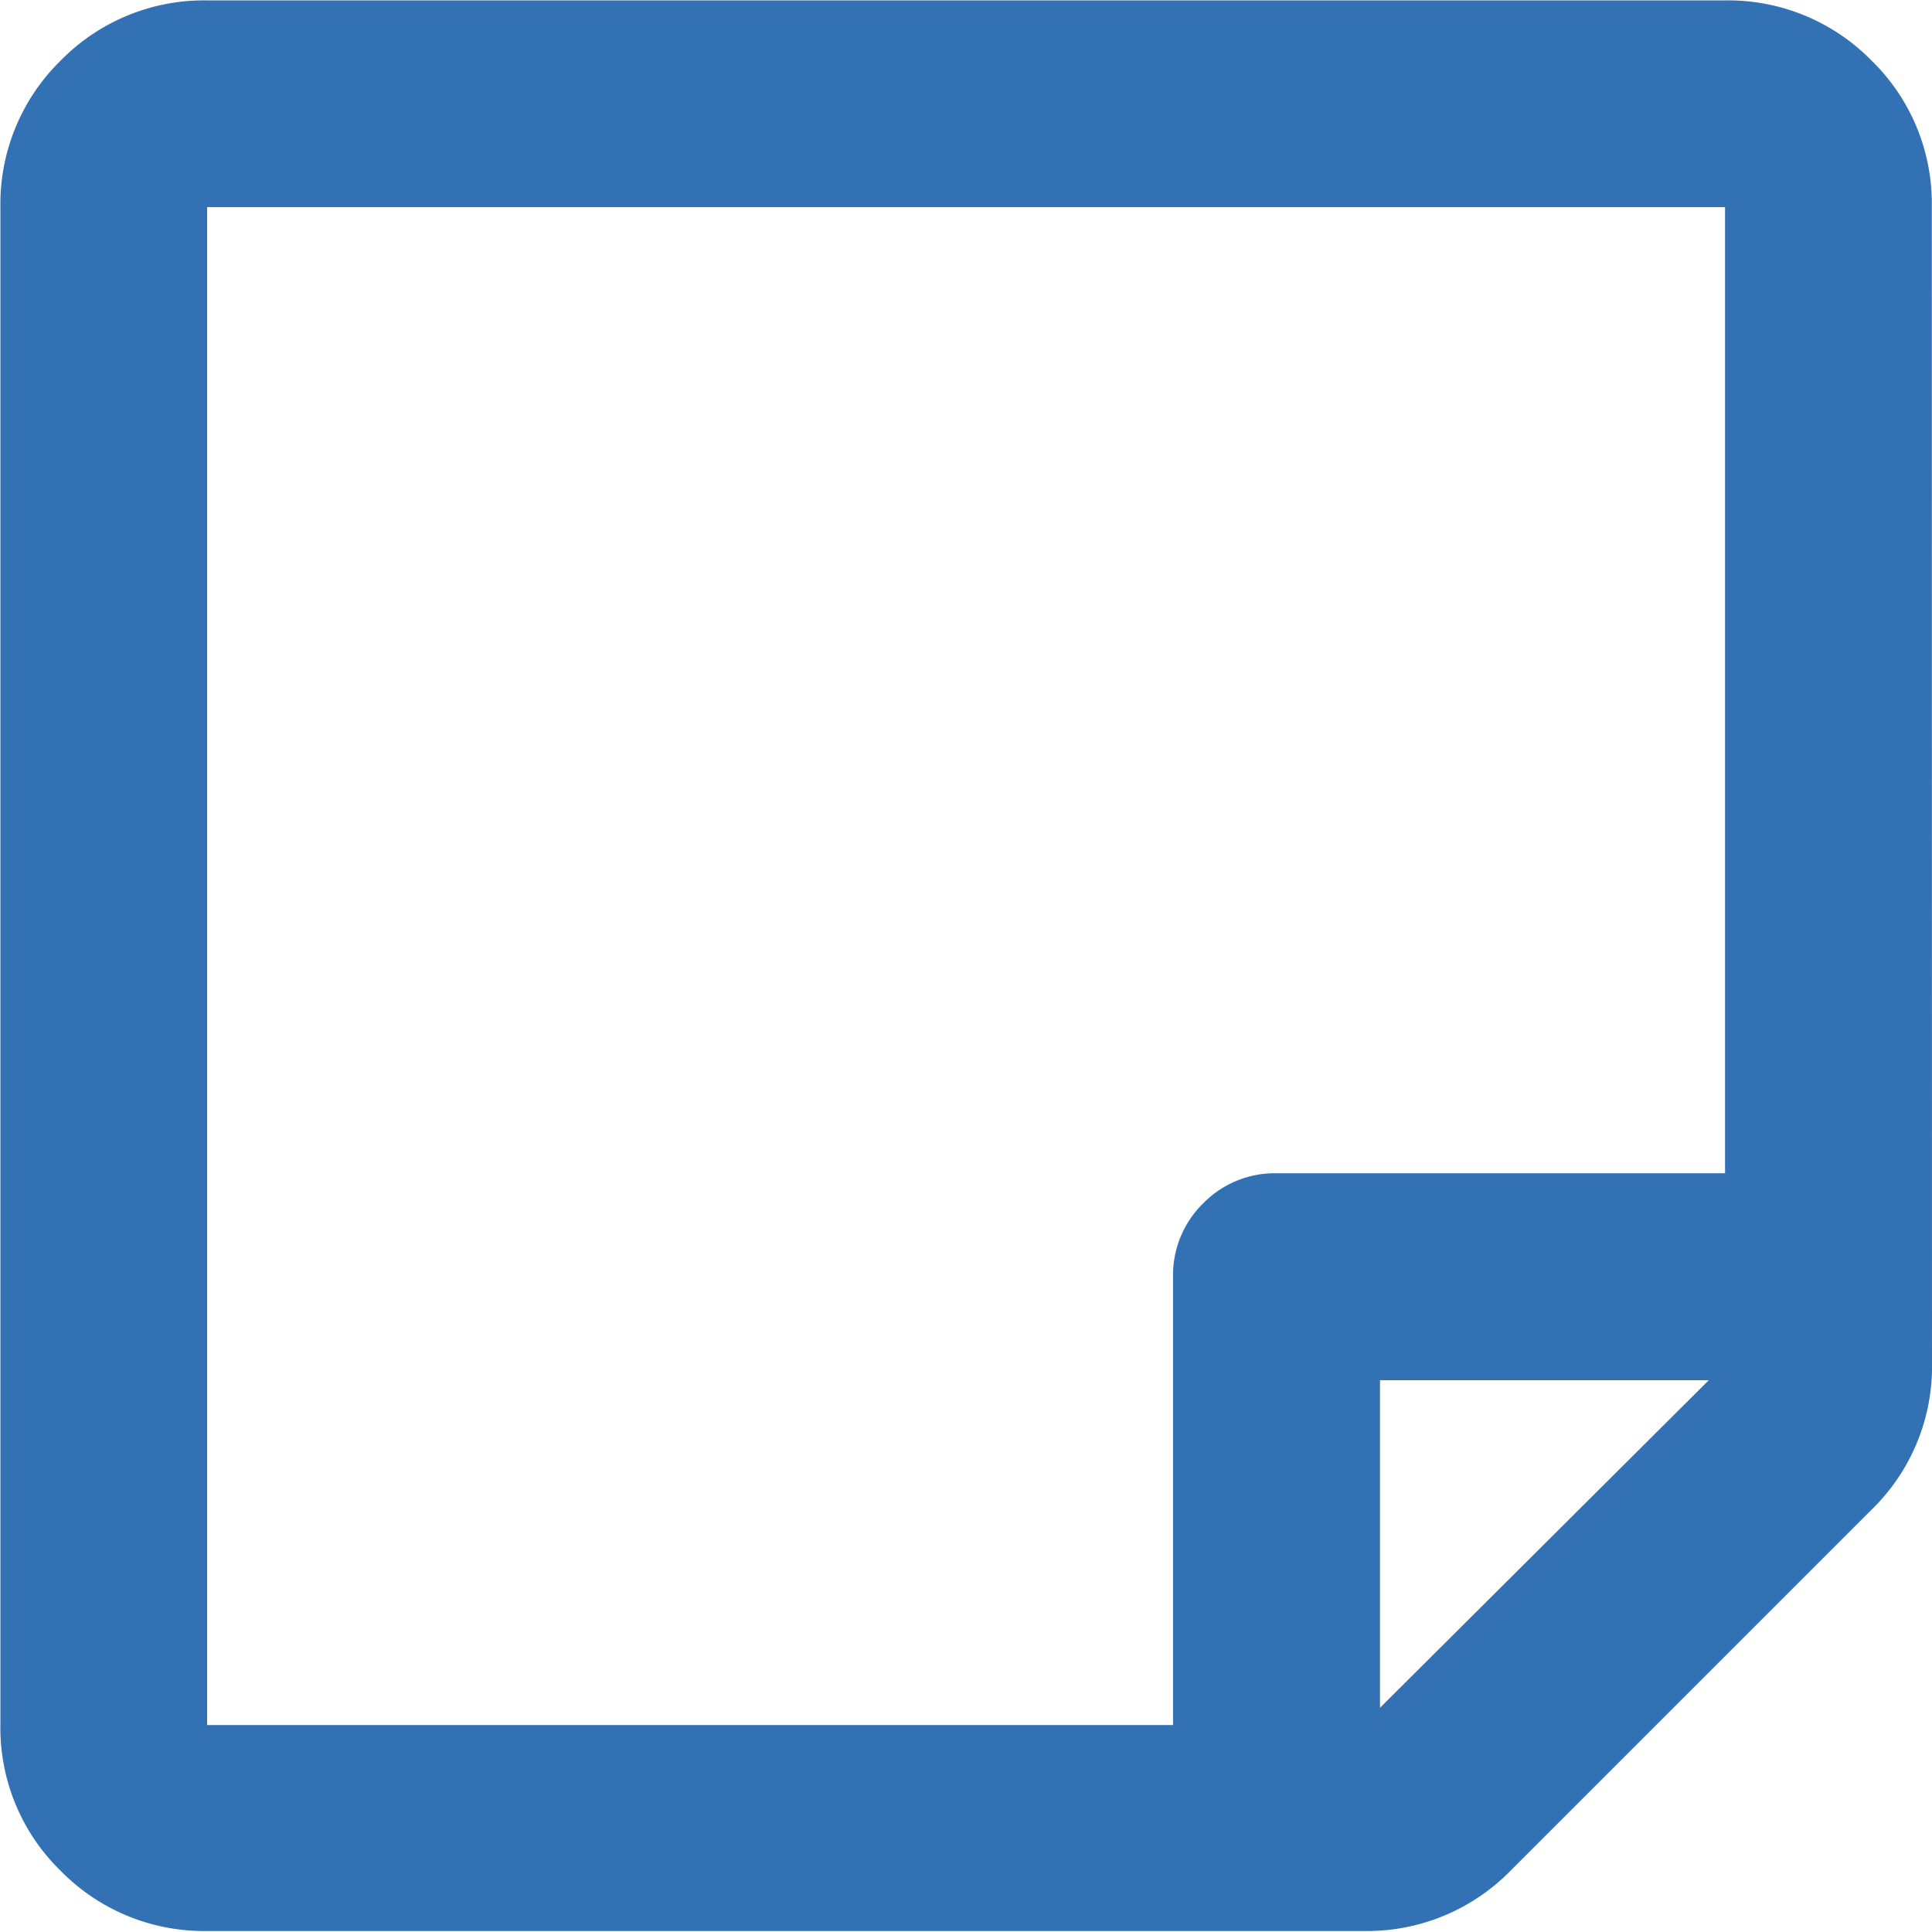 <svg xmlns="http://www.w3.org/2000/svg" width="9.625" height="9.625" viewBox="0 0 9.625 9.625"><path data-name="パス 642" d="M9.625 6.79a.994.994 0 0 1-.3.73l-1.8 1.8a1 1 0 0 1-.73.3H1.032a1 1 0 0 1-.73-.3.994.994 0 0 1-.3-.73V1.032a1 1 0 0 1 .3-.73 1 1 0 0 1 .73-.3h7.562a1 1 0 0 1 .73.3.994.994 0 0 1 .3.73zm-2.75 1.718l1.638-1.632H6.875zm1.719-7.476H1.032v7.562h4.812V6.36a.5.5 0 0 1 .15-.365.5.5 0 0 1 .365-.15h2.235z" fill="#004ea2" opacity=".8"/></svg>